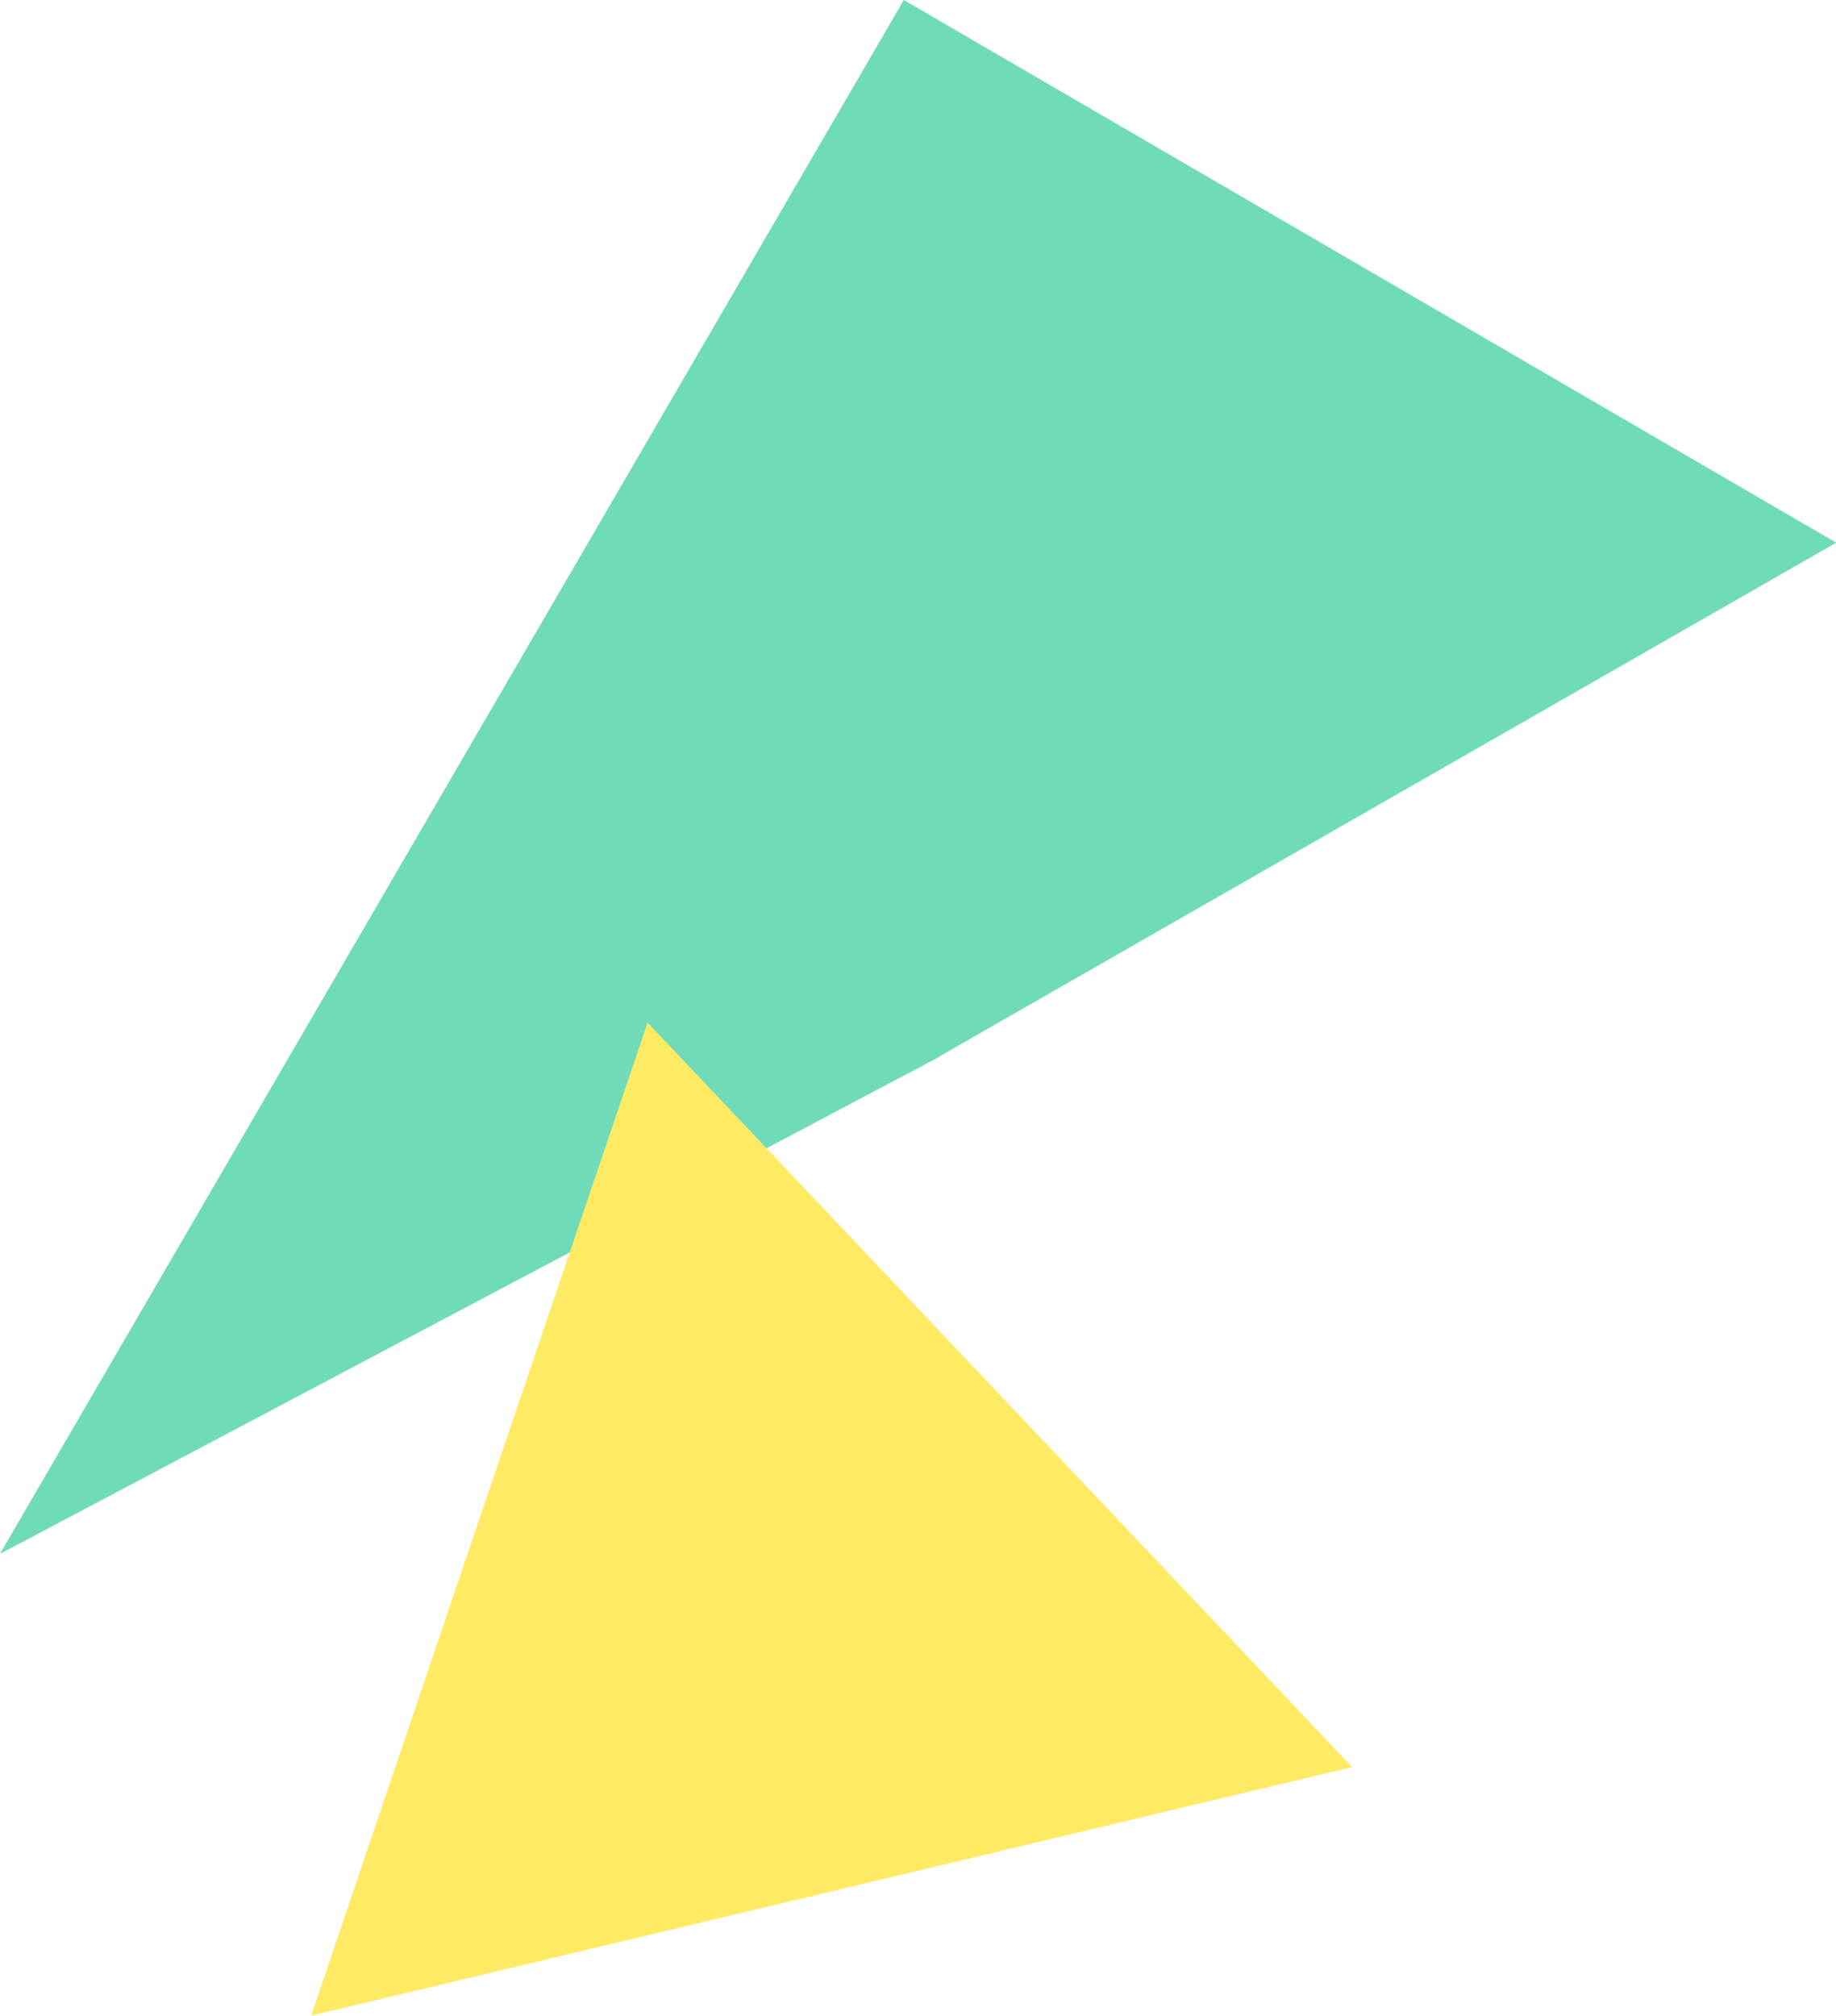 <svg xmlns="http://www.w3.org/2000/svg" viewBox="0 0 72.24 79.28"><defs><style>.cls-1{fill:#70dbb8;}.cls-2{fill:#ffea64;}</style></defs><g id="レイヤー_2" data-name="レイヤー 2"><g id="photo"><polygon class="cls-1" points="0.88 60.65 36.82 41.64 37.26 41.38 72.24 21.35 72.24 21.34 36.01 0.26 35.56 0 35.3 0.45 0 61.11 0.88 60.65"/><polygon class="cls-2" points="12.43 79.23 53.2 69.5 25.48 40.22 12.36 78.93 12.24 79.28 12.43 79.23"/></g></g></svg>